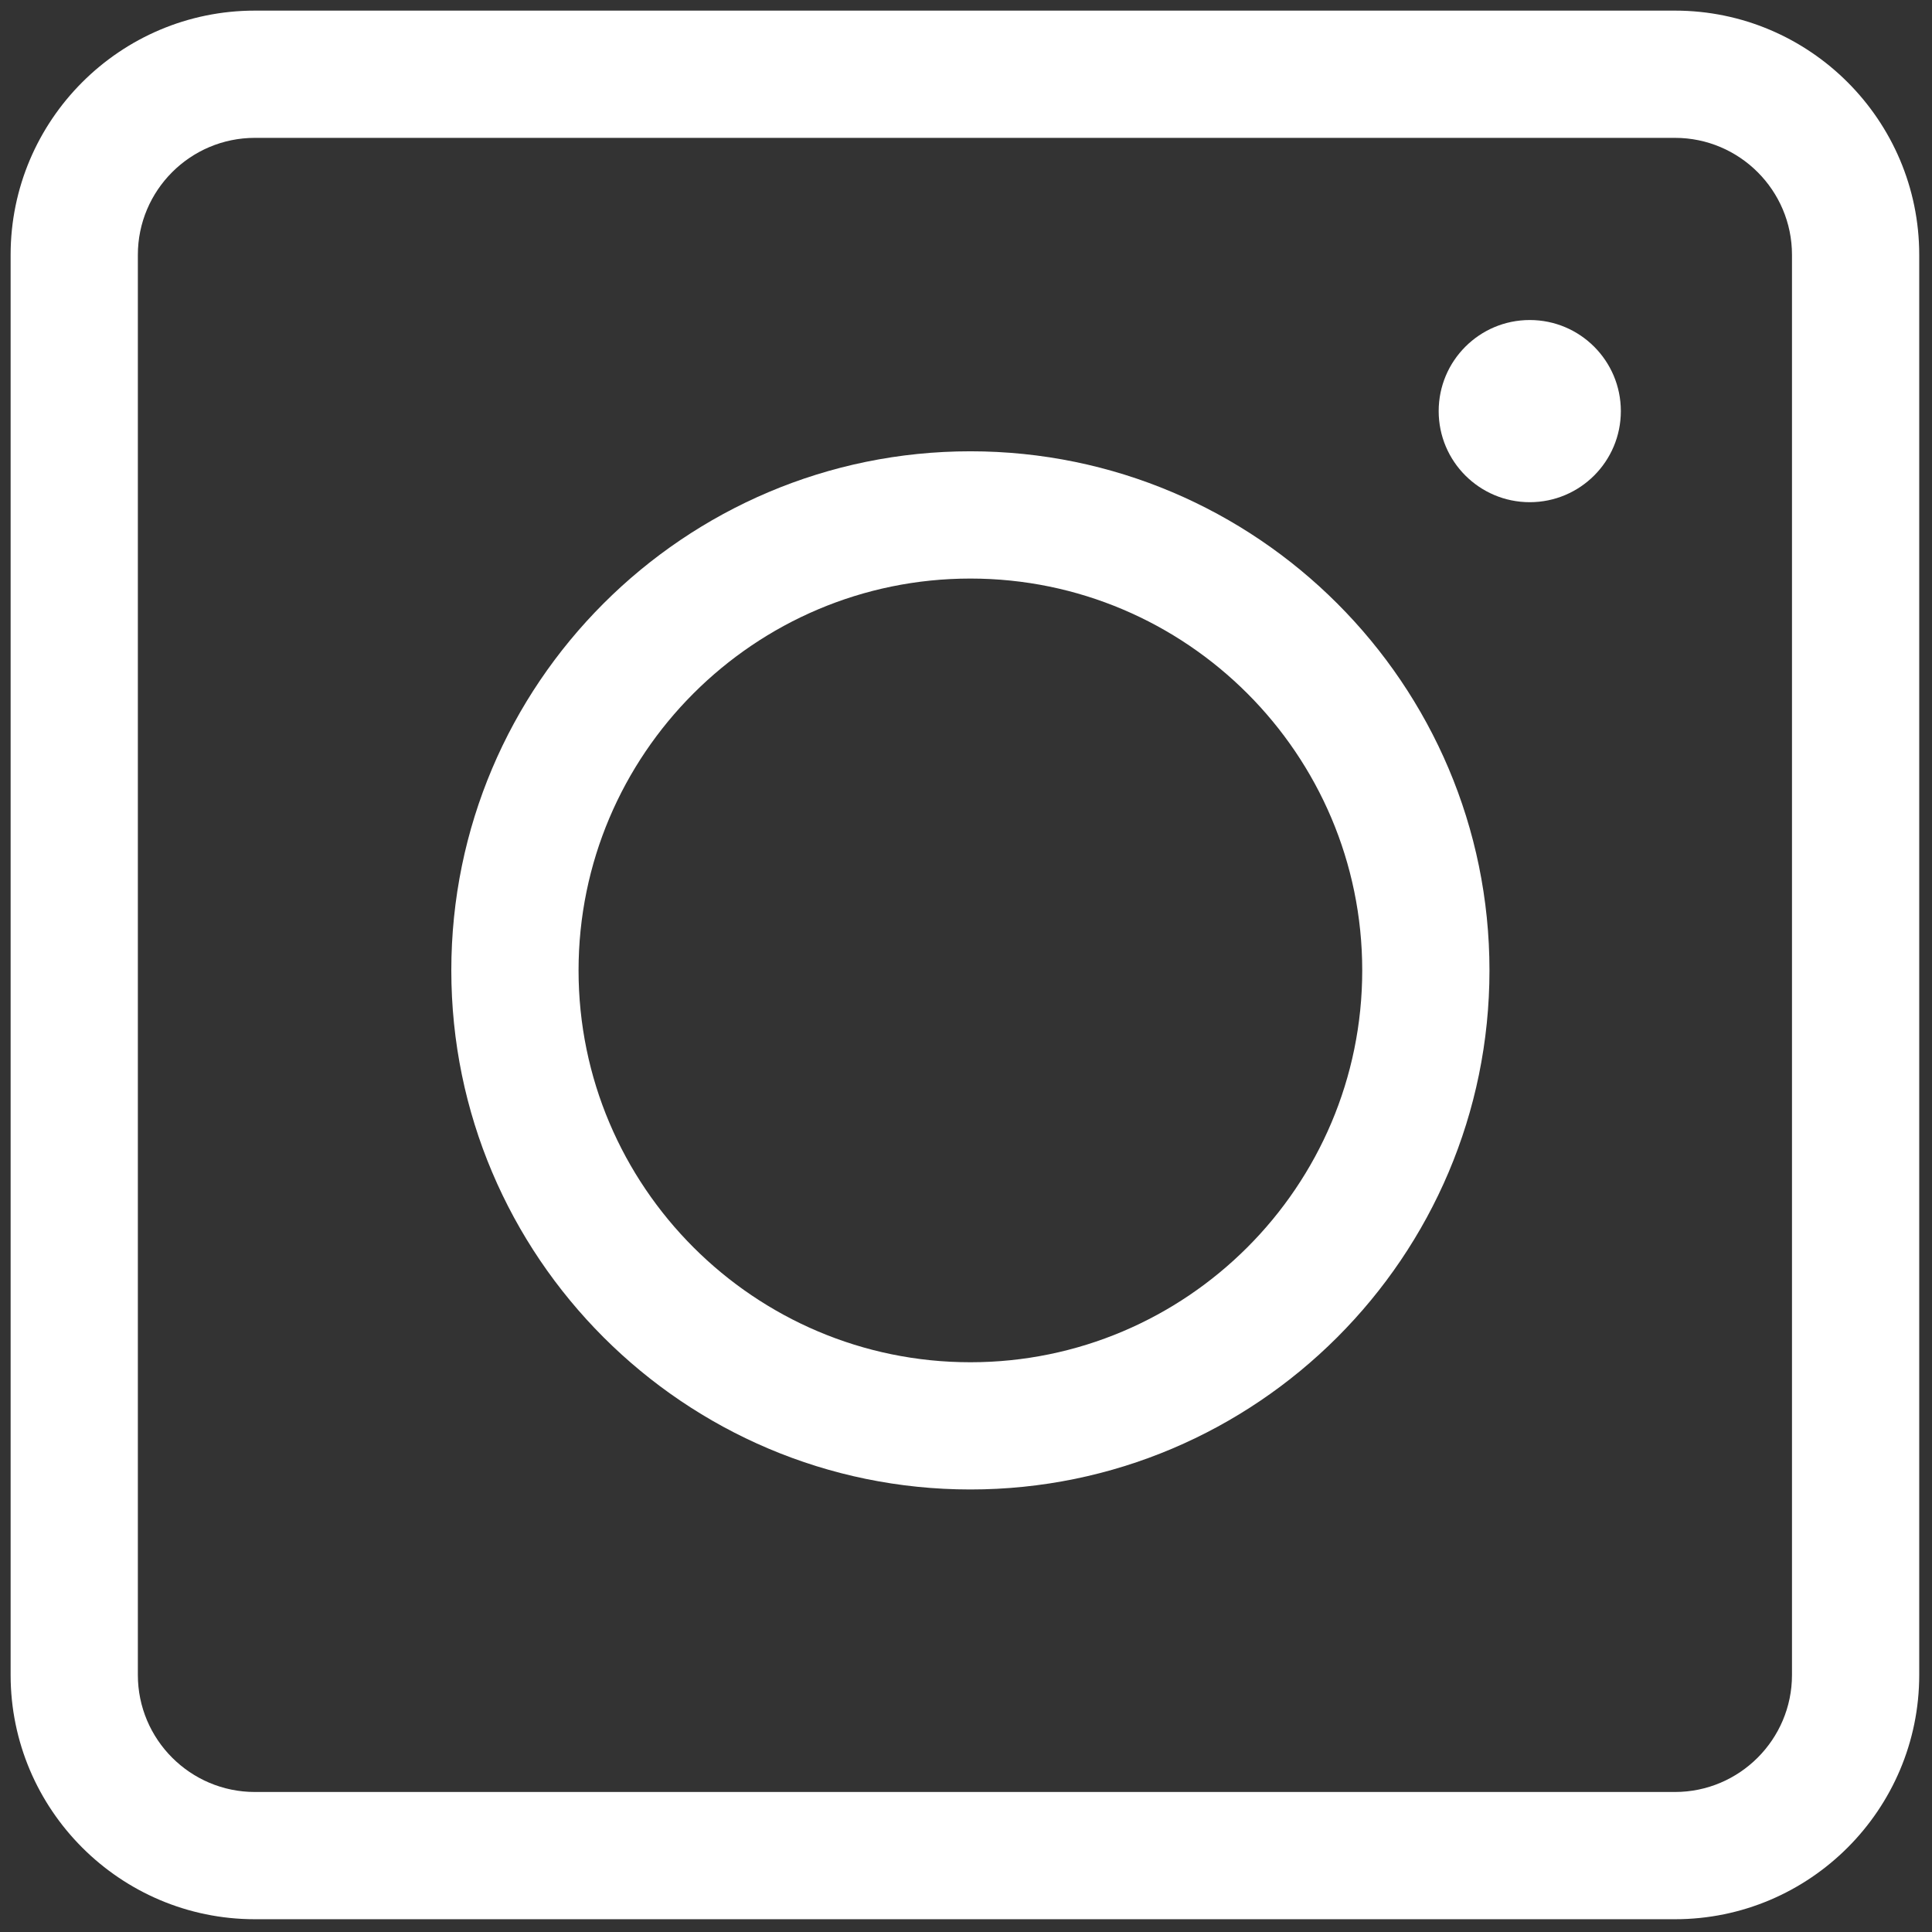 <svg xmlns="http://www.w3.org/2000/svg" xmlns:xlink="http://www.w3.org/1999/xlink" version="1.1" width="256" height="256" viewBox="0 0 256 256" xml:space="preserve">

<rect x="0" y="0" width="256" height="256" fill="#333333" stroke="none"/>

<defs>
</defs>
<g style="stroke: none; stroke-width: 0; stroke-dasharray: none; stroke-linecap: butt; stroke-linejoin: miter; stroke-miterlimit: 10; fill: none; fill-rule: nonzero; opacity: 1;" transform="translate(1.407 1.407) scale(2.81 2.81)" >
	<circle cx="71.635" cy="18.885" r="4.295" style="stroke: none; stroke-width: 1; stroke-dasharray: none; stroke-linecap: butt; stroke-linejoin: miter; stroke-miterlimit: 10; fill: rgb(255,255,255); fill-rule: nonzero; opacity: 1;" transform="  matrix(1 0 0 1 0 0) "/>
	<path d="M 78.482 90 H 11.517 C 5.167 90 0 84.833 0 78.482 V 11.517 C 0 5.167 5.167 0 11.517 0 h 66.965 C 84.833 0 90 5.167 90 11.517 v 66.965 C 90 84.833 84.833 90 78.482 90 z M 11.517 6 C 8.475 6 6 8.475 6 11.517 v 66.965 C 6 81.524 8.475 84 11.517 84 h 66.965 C 81.524 84 84 81.524 84 78.482 V 11.517 C 84 8.475 81.524 6 78.482 6 H 11.517 z" style="stroke: none; stroke-width: 1; stroke-dasharray: none; stroke-linecap: butt; stroke-linejoin: miter; stroke-miterlimit: 10; fill: rgb(255,255,255); fill-rule: nonzero; opacity: 1;" transform=" matrix(1 0 0 1 0 0) " stroke-linecap="round" />
	<path d="M 45.258 69.735 c -13.497 0 -24.477 -10.98 -24.477 -24.478 c 0 -13.497 10.98 -24.477 24.477 -24.477 s 24.477 10.98 24.477 24.477 C 69.735 58.755 58.755 69.735 45.258 69.735 z M 45.258 26.781 c -10.188 0 -18.477 8.289 -18.477 18.477 s 8.289 18.478 18.477 18.478 c 10.188 0 18.477 -8.289 18.477 -18.478 S 55.446 26.781 45.258 26.781 z" style="stroke: none; stroke-width: 1; stroke-dasharray: none; stroke-linecap: butt; stroke-linejoin: miter; stroke-miterlimit: 10; fill: rgb(255,255,255); fill-rule: nonzero; opacity: 1;" transform=" matrix(1 0 0 1 0 0) " stroke-linecap="round" />
</g>
</svg>